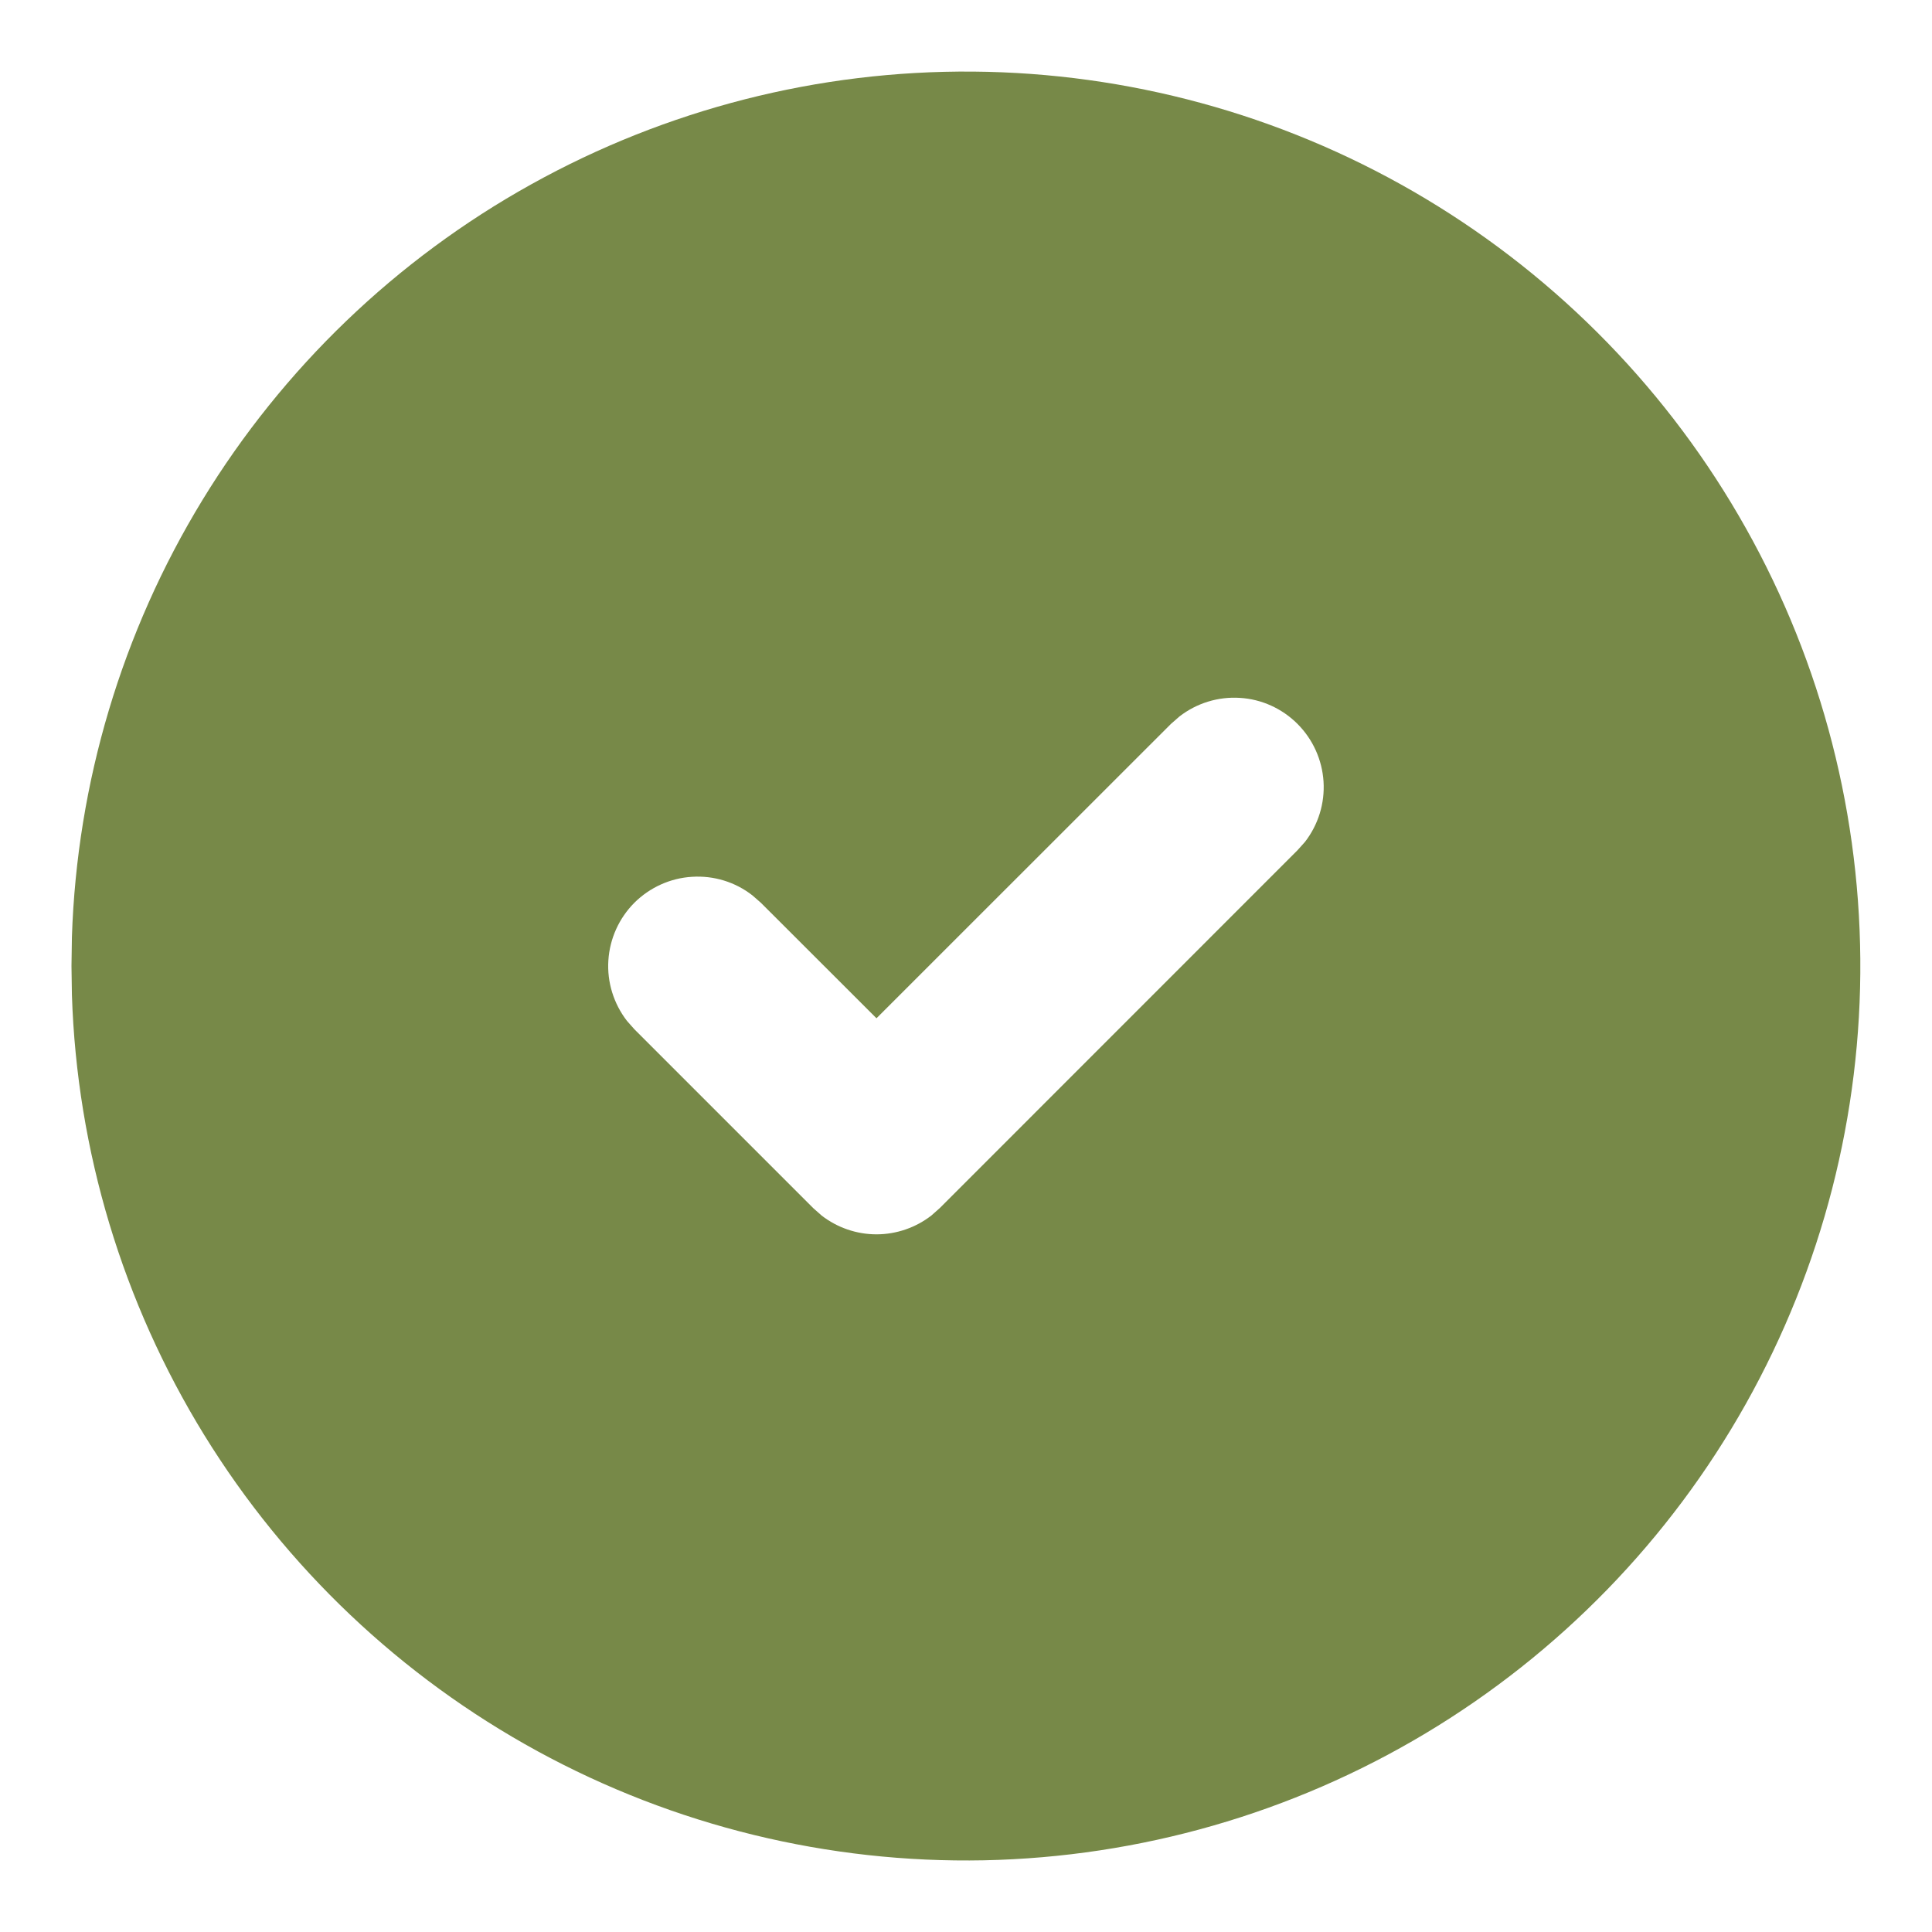 <svg width="18" height="18" viewBox="0 0 18 18" fill="none" xmlns="http://www.w3.org/2000/svg">
<path d="M13.166 1.783C14.423 2.509 15.469 3.55 16.199 4.804C16.93 6.058 17.32 7.481 17.332 8.933C17.344 10.384 16.976 11.813 16.266 13.079C15.556 14.345 14.527 15.403 13.282 16.149C12.037 16.895 10.619 17.302 9.168 17.332C7.717 17.361 6.283 17.011 5.009 16.316C3.735 15.621 2.664 14.605 1.903 13.37C1.142 12.134 0.717 10.721 0.67 9.27L0.666 9L0.67 8.73C0.717 7.291 1.136 5.888 1.886 4.659C2.636 3.43 3.692 2.416 4.95 1.717C6.209 1.017 7.627 0.655 9.067 0.667C10.507 0.679 11.919 1.063 13.166 1.783ZM12.088 6.744C11.945 6.601 11.754 6.514 11.552 6.502C11.349 6.489 11.149 6.551 10.989 6.675L10.91 6.744L8.166 9.487L7.089 8.411L7.01 8.342C6.85 8.217 6.65 8.156 6.447 8.169C6.245 8.181 6.054 8.268 5.91 8.411C5.767 8.555 5.681 8.745 5.668 8.948C5.655 9.15 5.717 9.35 5.841 9.511L5.91 9.589L7.577 11.256L7.655 11.325C7.801 11.438 7.981 11.5 8.166 11.5C8.351 11.5 8.531 11.438 8.677 11.325L8.755 11.256L12.088 7.922L12.158 7.844C12.282 7.684 12.344 7.484 12.331 7.281C12.318 7.079 12.232 6.888 12.088 6.744Z" fill="#778948"/>
</svg>
